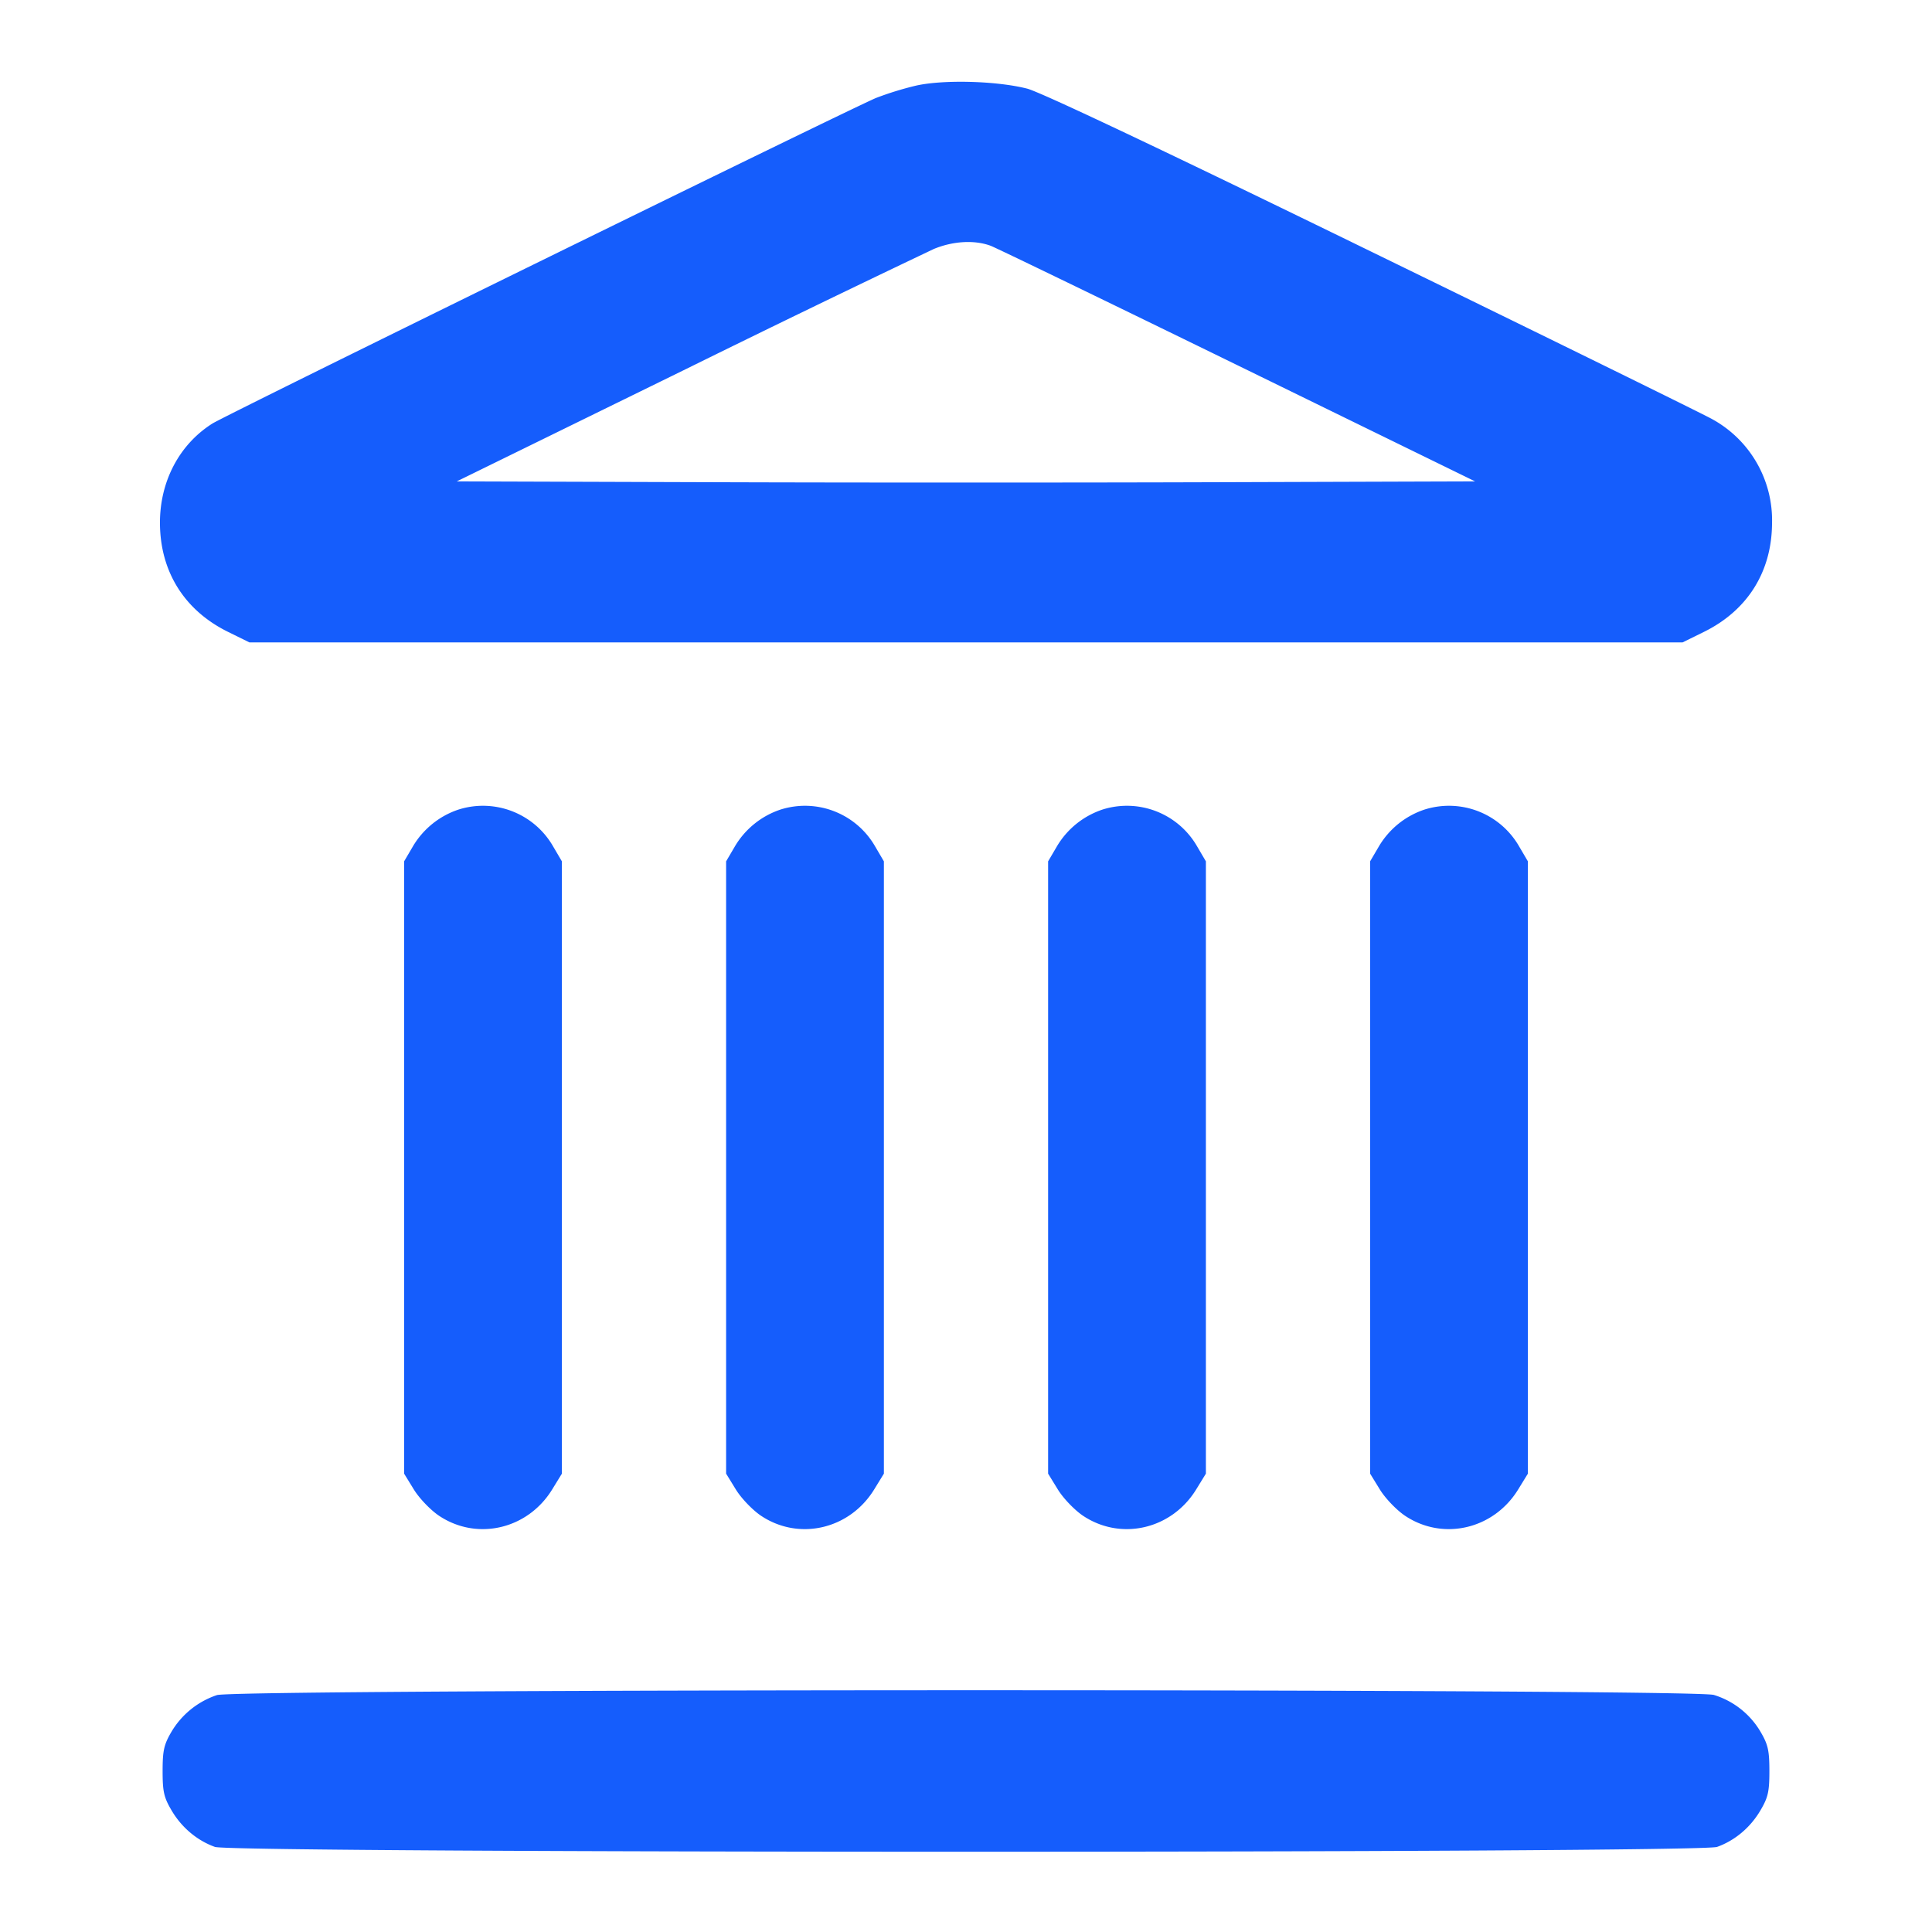 <svg xmlns="http://www.w3.org/2000/svg" width="24" height="24" fill="none"
     class="lucide lucide-landmark-icon lucide-landmark">
    <path d="M11.382 1.063a3.989 3.989 0 0 0-.5.154c-.318.132-8.069 3.934-8.243 4.044-.412.26-.654.72-.652 1.239.003.602.304 1.082.845 1.349l.266.131h17.804l.266-.131c.541-.267.842-.747.845-1.349a1.433 1.433 0 0 0-.745-1.294c-.114-.064-2.017-.999-4.228-2.077-2.575-1.257-4.113-1.985-4.28-2.028-.376-.096-1.036-.114-1.378-.038m.924 1.99c.069.026 1.451.695 3.072 1.487l2.946 1.44-3.162.01c-1.739.006-4.585.006-6.325 0l-3.163-.01 2.853-1.398A245.428 245.428 0 0 1 11.6 3.093c.239-.099.506-.114.706-.04m-6.611 7.004a1.04 1.04 0 0 0-.567.459l-.108.184v7.606l.121.197c.068.11.205.253.311.325.471.316 1.102.171 1.407-.325l.121-.197V10.7l-.108-.184a1.005 1.005 0 0 0-1.177-.459m4 0a1.04 1.04 0 0 0-.567.459l-.108.184v7.606l.121.197c.068.11.205.253.311.325.471.316 1.102.171 1.407-.325l.121-.197V10.7l-.108-.184a1.005 1.005 0 0 0-1.177-.459m4 0a1.04 1.04 0 0 0-.567.459l-.108.184v7.606l.121.197c.068.11.205.253.311.325.471.316 1.102.171 1.407-.325l.121-.197V10.7l-.108-.184a1.005 1.005 0 0 0-1.177-.459m4 0a1.04 1.04 0 0 0-.567.459l-.108.184v7.606l.121.197c.068.11.205.253.311.325.471.316 1.102.171 1.407-.325l.121-.197V10.7l-.108-.184a1.005 1.005 0 0 0-1.177-.459m-15 11a1.04 1.04 0 0 0-.567.459c-.091.156-.108.23-.108.484 0 .256.016.328.111.489.125.213.318.375.539.454.223.08 18.437.08 18.66 0 .221-.079.414-.241.539-.454.095-.161.111-.233.111-.489 0-.254-.017-.328-.108-.484a1.02 1.02 0 0 0-.582-.461c-.263-.079-18.343-.077-18.595.002"
          fill-rule="evenodd" fill="#155dfc" stroke="none"/>
</svg>
